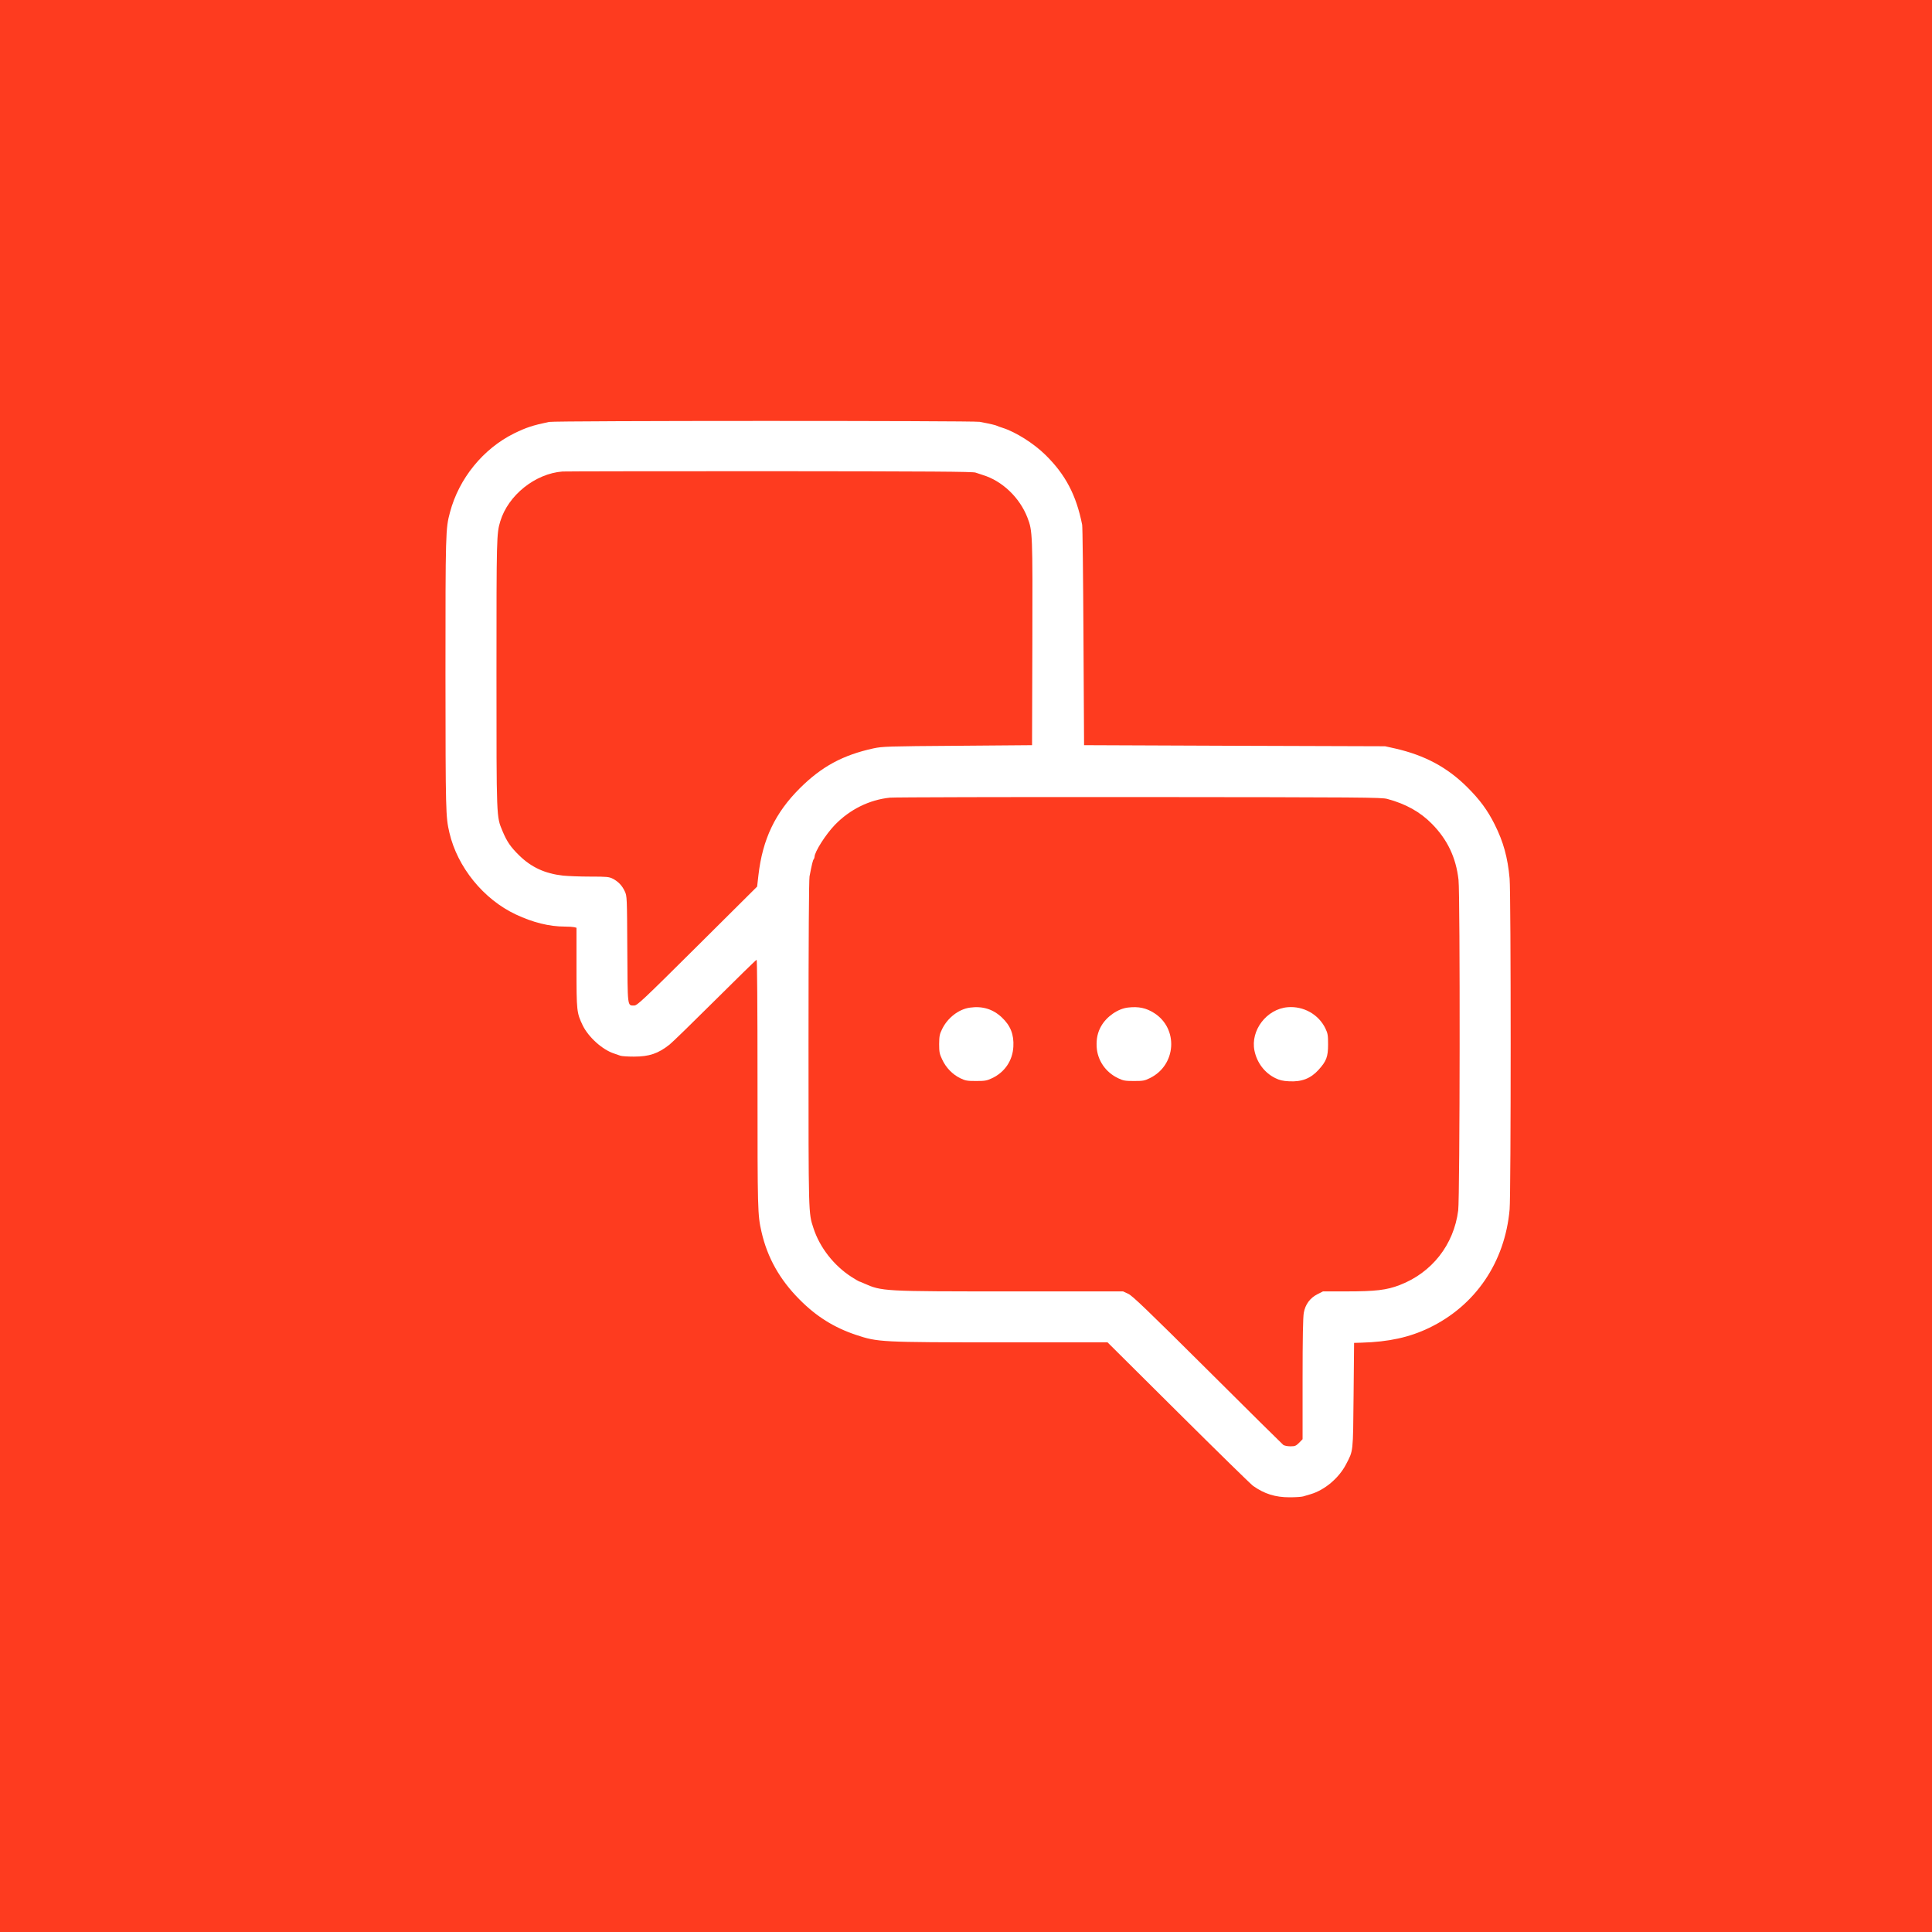 <svg width="80" height="80" viewBox="0 0 80 80" fill="none" xmlns="http://www.w3.org/2000/svg">
<g id="Frame 13">
<rect width="80" height="80" fill="#FE3B1F"/>
<g id="Group">
<path id="Vector" d="M22.733 17.471C22.045 17.616 21.788 17.703 21.287 17.947C20.008 18.58 19.005 19.809 18.633 21.212C18.45 21.891 18.446 22.044 18.446 27.917C18.45 33.641 18.455 33.815 18.608 34.477C18.939 35.905 20.02 37.238 21.362 37.867C22.066 38.198 22.745 38.368 23.395 38.368C23.557 38.368 23.727 38.38 23.78 38.392L23.871 38.417V40.06C23.871 41.865 23.88 41.939 24.128 42.457C24.364 42.945 24.948 43.471 25.428 43.624C25.515 43.653 25.636 43.694 25.689 43.715C25.743 43.736 25.996 43.752 26.248 43.752C26.882 43.752 27.251 43.628 27.723 43.255C27.826 43.177 28.671 42.353 29.599 41.43C30.526 40.507 31.305 39.746 31.33 39.742C31.351 39.733 31.367 41.654 31.367 44.853C31.367 50.138 31.371 50.308 31.533 51.012C31.773 52.067 32.282 52.982 33.106 53.809C33.802 54.513 34.539 54.972 35.446 55.275C36.353 55.577 36.457 55.581 41.464 55.585H45.862L48.785 58.49C50.392 60.088 51.788 61.454 51.883 61.524C52.355 61.859 52.807 62 53.399 62C53.643 62 53.896 61.983 53.962 61.963C54.028 61.942 54.165 61.901 54.269 61.872C54.848 61.702 55.437 61.209 55.735 60.638C56.041 60.047 56.025 60.187 56.049 57.779L56.07 55.606L56.381 55.597C57.507 55.564 58.356 55.378 59.176 54.985C61.093 54.062 62.315 52.27 62.51 50.08C62.568 49.431 62.568 37.027 62.51 36.381C62.431 35.504 62.253 34.858 61.889 34.134C61.595 33.546 61.272 33.111 60.766 32.606C59.934 31.775 59.002 31.274 57.764 30.992L57.354 30.901L51.121 30.881L44.889 30.856L44.864 26.365C44.851 23.894 44.827 21.808 44.81 21.73C44.566 20.501 44.118 19.652 43.298 18.845C42.81 18.361 42.052 17.885 41.513 17.715C41.41 17.686 41.31 17.645 41.286 17.633C41.244 17.608 41.025 17.554 40.569 17.467C40.296 17.417 22.977 17.417 22.733 17.471ZM40.395 19.569C40.474 19.598 40.606 19.64 40.685 19.665C41.497 19.909 42.222 20.6 42.545 21.436C42.756 21.986 42.76 22.078 42.748 26.634L42.735 30.856L39.65 30.881C36.734 30.901 36.544 30.91 36.171 30.988C34.904 31.265 34.026 31.737 33.123 32.636C32.1 33.654 31.574 34.75 31.404 36.249L31.351 36.712L28.874 39.175C26.592 41.443 26.385 41.637 26.257 41.637C25.975 41.637 25.988 41.728 25.975 39.299C25.963 37.155 25.963 37.101 25.872 36.911C25.764 36.671 25.598 36.501 25.375 36.385C25.213 36.307 25.134 36.298 24.443 36.298C24.025 36.298 23.519 36.278 23.312 36.257C22.567 36.174 22.004 35.913 21.507 35.429C21.146 35.077 20.989 34.85 20.807 34.411C20.554 33.803 20.558 33.96 20.558 27.897C20.558 22.21 20.562 22.098 20.716 21.585C21.043 20.505 22.161 19.611 23.292 19.524C23.395 19.516 27.251 19.511 31.864 19.511C38.594 19.516 40.279 19.528 40.395 19.569ZM57.449 33.083C58.215 33.289 58.816 33.625 59.3 34.121C59.938 34.771 60.29 35.512 60.394 36.431C60.464 37.064 60.452 49.555 60.381 50.122C60.199 51.545 59.292 52.7 57.954 53.213C57.416 53.42 56.956 53.474 55.743 53.474H54.782L54.554 53.59C54.248 53.743 54.049 54.012 53.987 54.36C53.954 54.542 53.937 55.395 53.937 57.108V59.595L53.792 59.744C53.66 59.873 53.623 59.889 53.428 59.889C53.308 59.889 53.179 59.86 53.138 59.831C53.101 59.802 51.684 58.403 49.999 56.723C47.477 54.215 46.893 53.656 46.719 53.574L46.504 53.474H41.857C36.548 53.474 36.523 53.474 35.769 53.139C35.67 53.093 35.583 53.06 35.571 53.06C35.558 53.06 35.422 52.977 35.264 52.878C34.527 52.406 33.939 51.649 33.682 50.85C33.475 50.217 33.479 50.387 33.479 43.222C33.479 38.831 33.496 36.435 33.521 36.29C33.616 35.789 33.661 35.611 33.695 35.578C33.711 35.553 33.728 35.512 33.728 35.483C33.728 35.276 34.192 34.548 34.573 34.154C35.194 33.513 36.001 33.116 36.854 33.029C37.037 33.012 41.687 33 47.187 33.004C56.476 33.012 57.205 33.016 57.449 33.083Z" fill="white"/>
<path id="Vector_2" d="M40.163 41.724C39.703 41.786 39.24 42.142 39.012 42.61C38.904 42.829 38.892 42.904 38.888 43.235C38.888 43.566 38.904 43.641 39.016 43.877C39.173 44.212 39.438 44.485 39.753 44.642C39.977 44.75 40.043 44.762 40.416 44.762C40.784 44.762 40.859 44.75 41.078 44.646C41.6 44.402 41.932 43.918 41.961 43.339C41.989 42.842 41.845 42.469 41.484 42.13C41.12 41.786 40.685 41.65 40.163 41.724Z" fill="white"/>
<path id="Vector_3" d="M46.711 41.72C46.293 41.766 45.825 42.089 45.597 42.49C45.452 42.742 45.394 43.011 45.41 43.343C45.439 43.906 45.783 44.406 46.309 44.651C46.516 44.75 46.595 44.762 46.959 44.762C47.332 44.762 47.398 44.75 47.614 44.642C48.711 44.108 48.806 42.593 47.792 41.948C47.46 41.737 47.15 41.67 46.711 41.72Z" fill="white"/>
<path id="Vector_4" d="M53.316 41.707C52.447 41.782 51.772 42.668 51.945 43.508C52.049 44.009 52.368 44.427 52.807 44.642C52.985 44.729 53.117 44.762 53.378 44.774C53.9 44.803 54.273 44.658 54.596 44.302C54.923 43.942 54.993 43.76 54.993 43.251C54.993 42.866 54.981 42.792 54.882 42.585C54.6 42.001 53.971 41.65 53.316 41.707Z" fill="white"/>
</g>
</g>
</svg>
